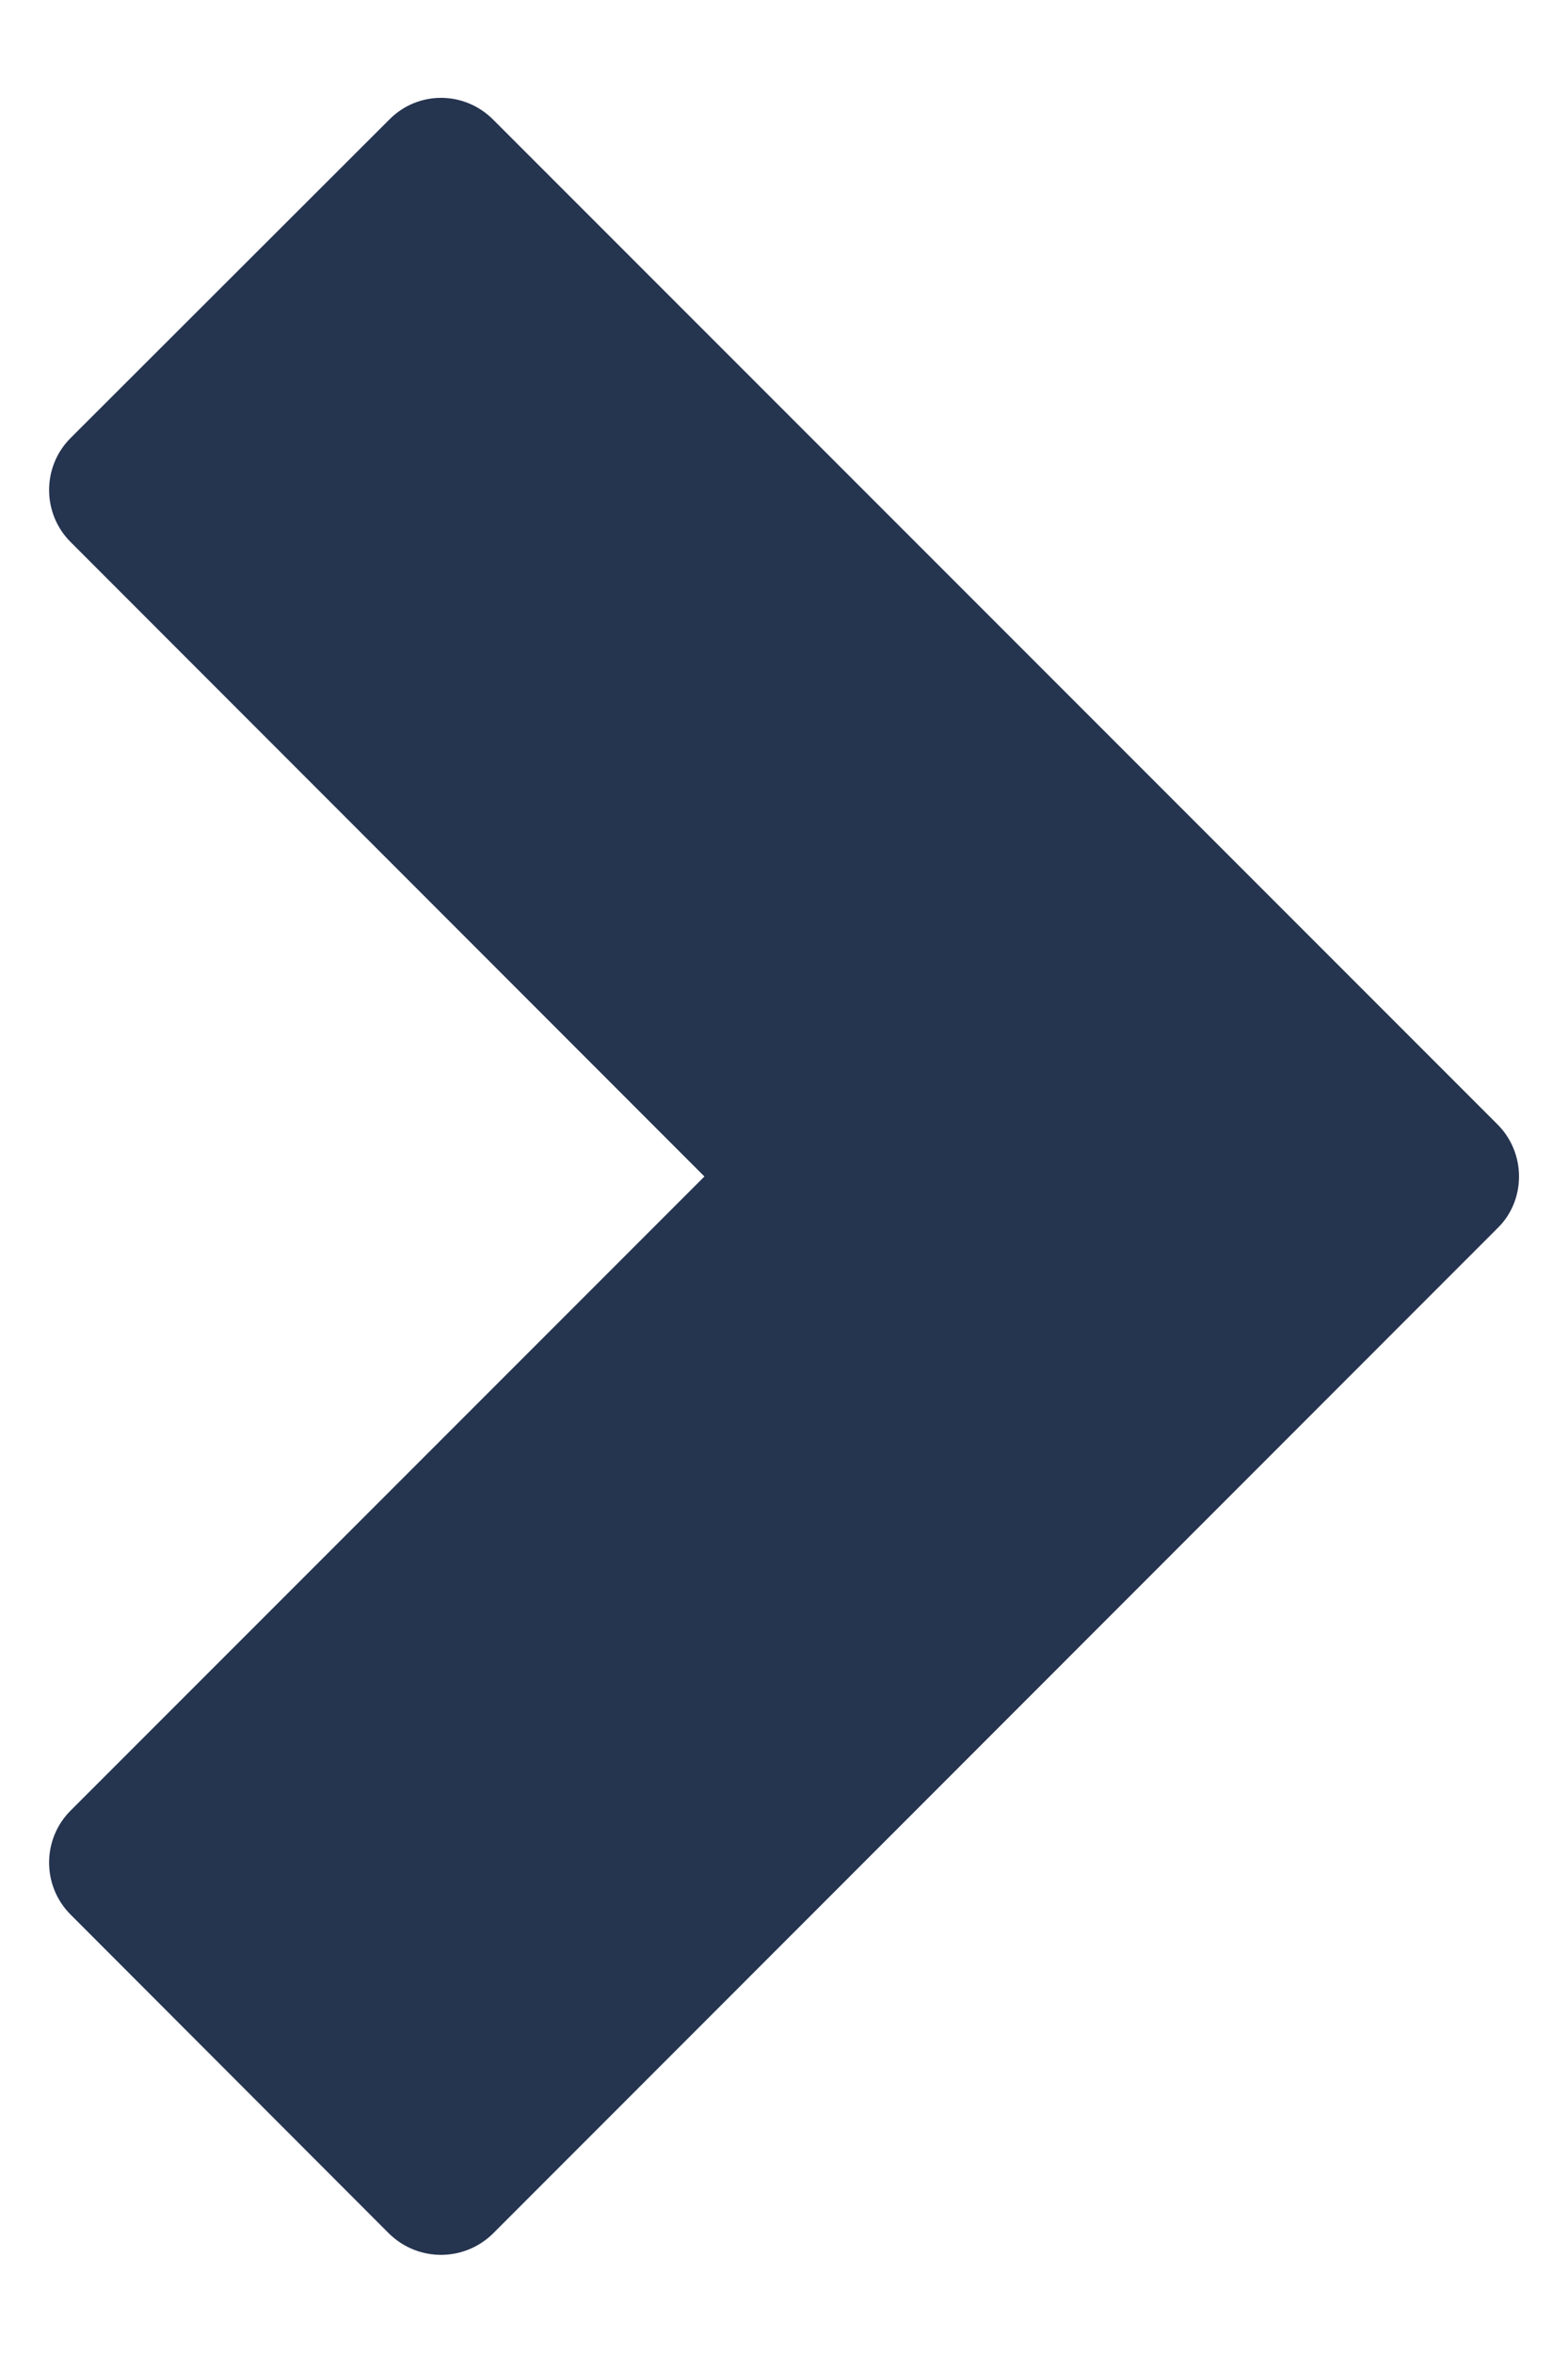 <svg width="4" height="6" viewBox="0 0 4 6" fill="none" xmlns="http://www.w3.org/2000/svg">
<path d="M0.18 1.117C0.107 1.19 0.107 1.309 0.18 1.382L1.797 3L0.18 4.617C0.107 4.69 0.107 4.809 0.18 4.882L0.992 5.695C1.066 5.768 1.184 5.768 1.258 5.695L3.82 3.132C3.857 3.096 3.875 3.048 3.875 3C3.875 2.952 3.857 2.904 3.82 2.867L1.258 0.305C1.184 0.231 1.066 0.231 0.993 0.305L0.18 1.117Z" fill="#25344F"/>
</svg>
